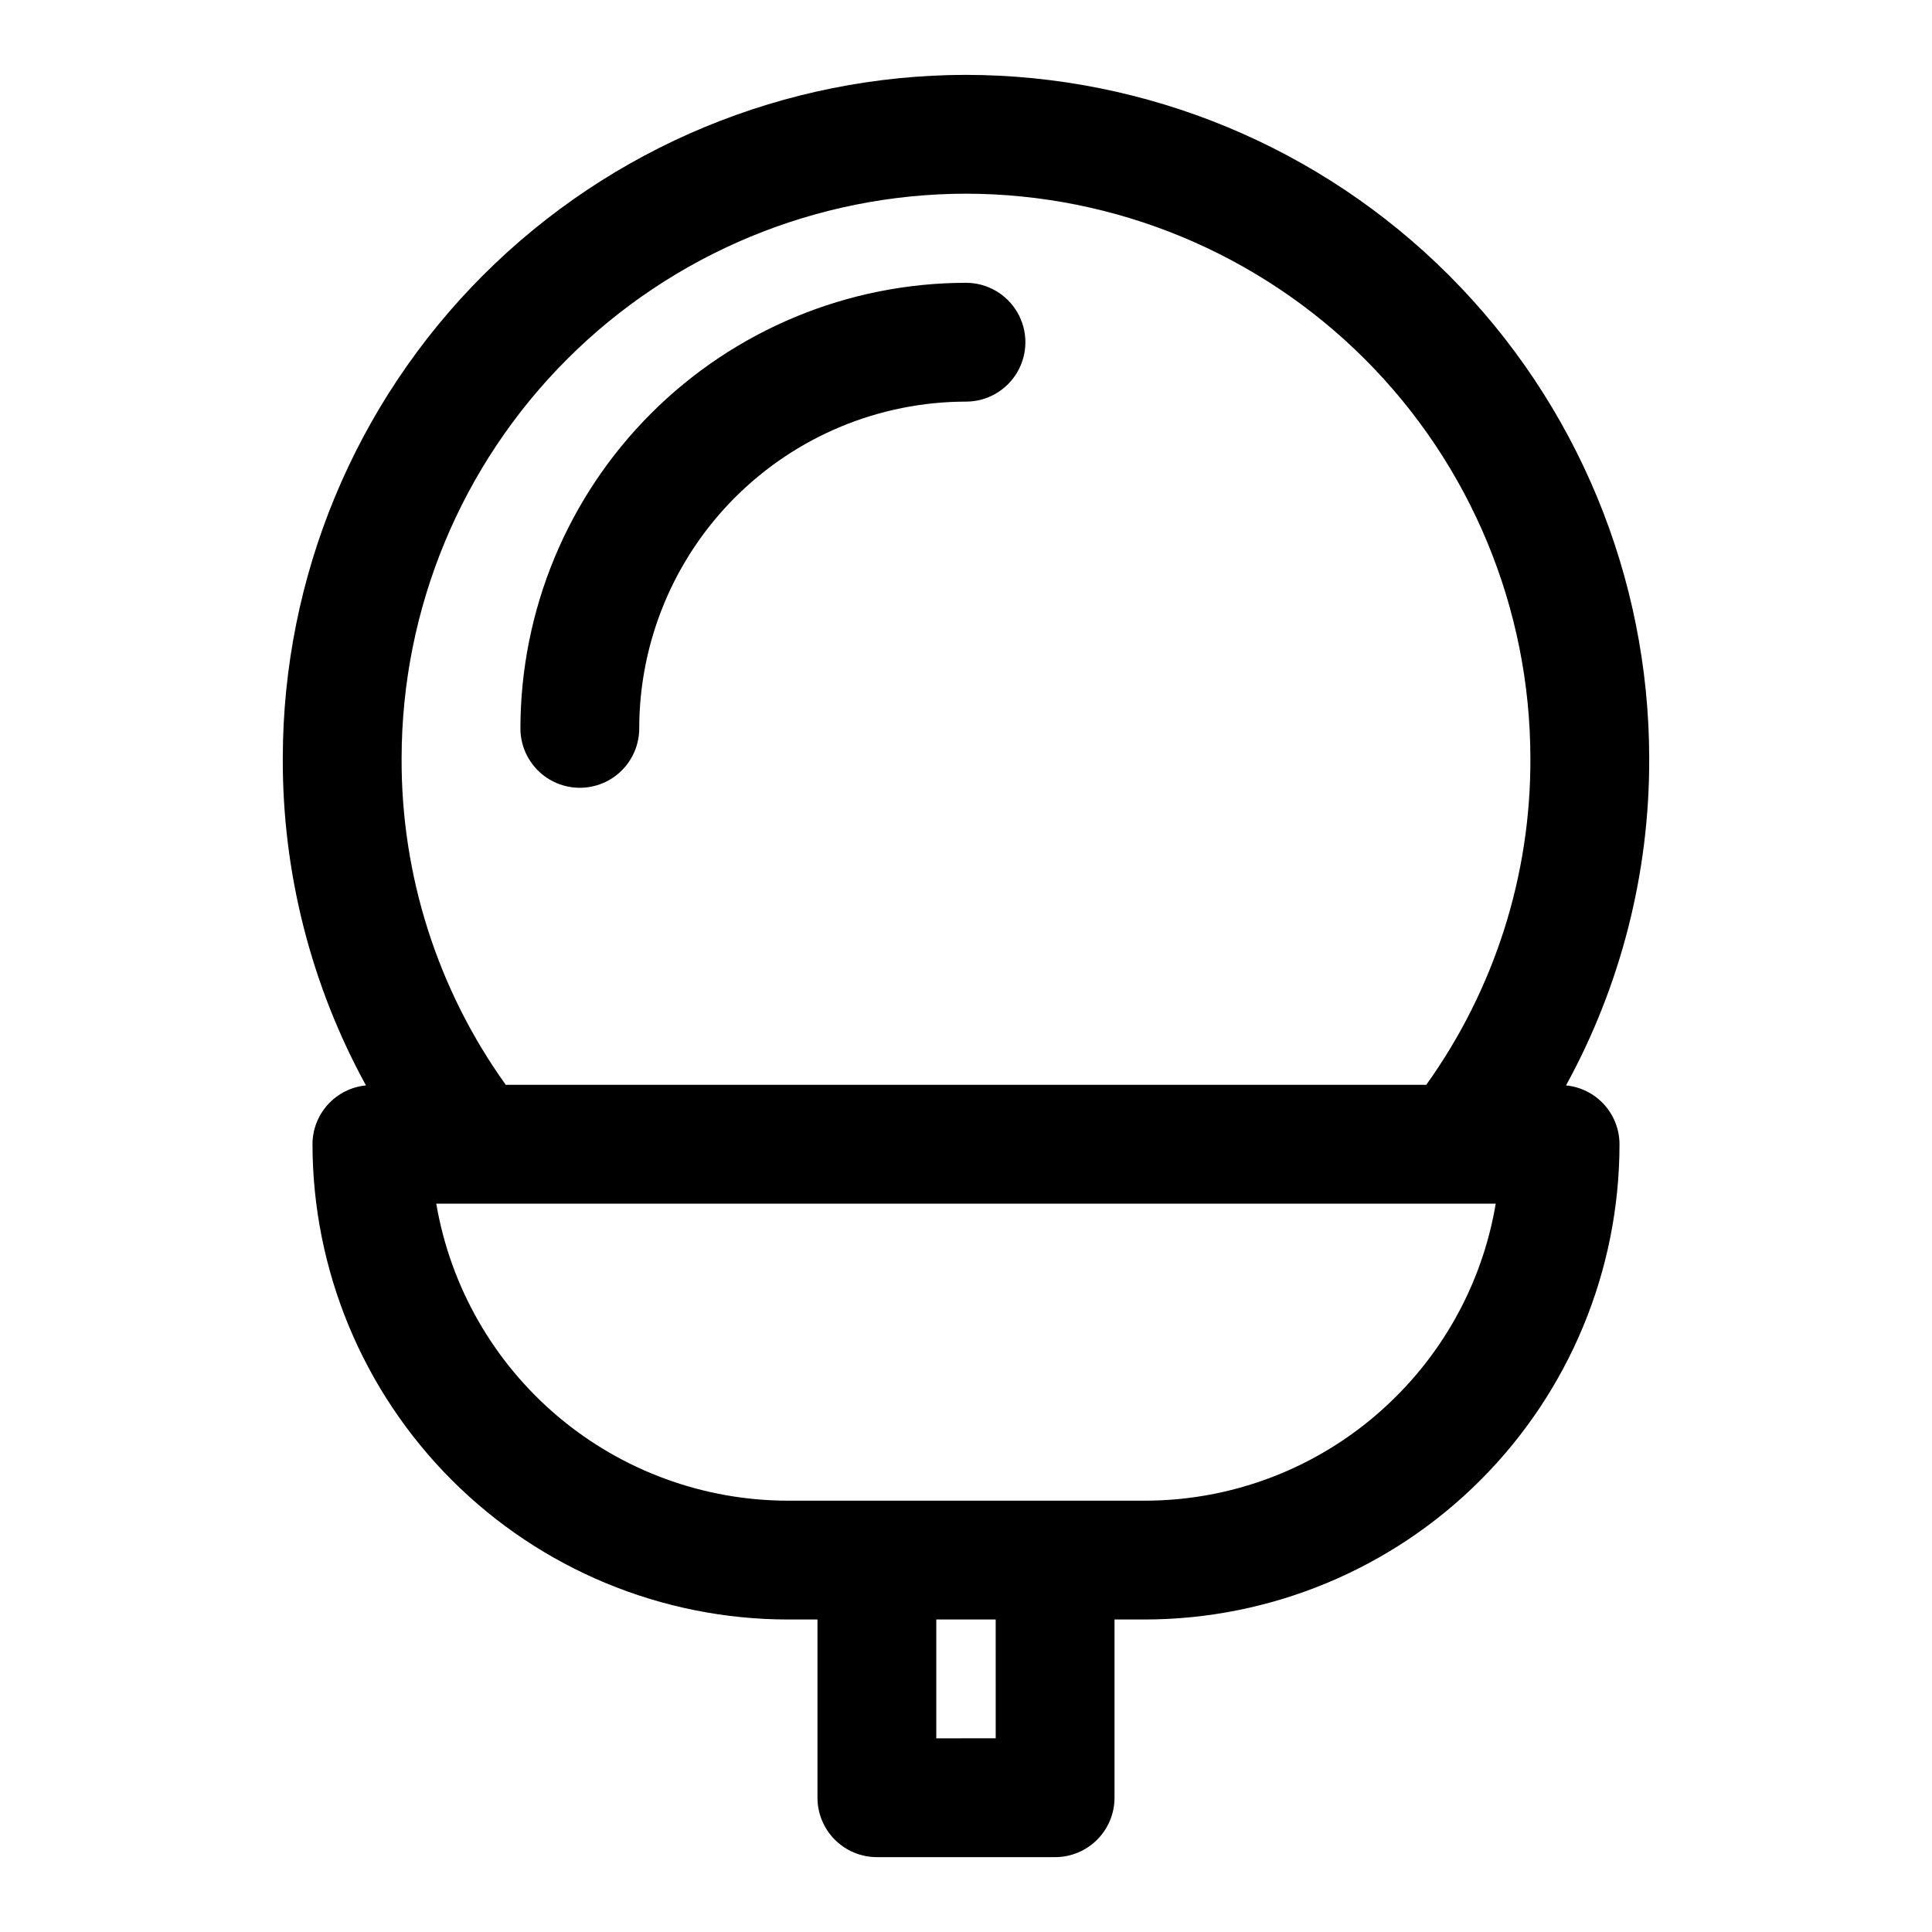 <?xml version="1.0" encoding="UTF-8"?>
<!-- Uploaded to: ICON Repo, www.iconrepo.com, Generator: ICON Repo Mixer Tools -->
<svg fill="#000000" width="800px" height="800px" version="1.1" viewBox="144 144 512 512" xmlns="http://www.w3.org/2000/svg">
 <g>
  <path d="m400 163.84c-48.004 0.055-94.023 19.148-127.97 53.094-33.941 33.941-53.035 79.961-53.09 127.96-0.117 30.316 7.469 60.164 22.043 86.75-3.875 0.375-7.473 2.18-10.09 5.062-2.621 2.879-4.074 6.629-4.082 10.523 0.039 33.395 13.32 65.406 36.934 89.02 23.613 23.613 55.629 36.895 89.02 36.934h7.871v47.23c0 4.176 1.66 8.18 4.613 11.133s6.957 4.613 11.133 4.613h47.23c4.176 0 8.18-1.66 11.133-4.613s4.613-6.957 4.613-11.133v-47.23h7.871c33.406 0 65.441-13.27 89.062-36.891 23.621-23.621 36.891-55.656 36.891-89.062-0.008-3.894-1.461-7.644-4.082-10.523-2.617-2.883-6.215-4.688-10.09-5.062 14.574-26.586 22.16-56.434 22.043-86.75-0.055-48.004-19.148-94.023-53.09-127.96-33.941-33.945-79.965-53.039-127.96-53.094zm0 31.488c39.652 0.047 77.668 15.82 105.71 43.859 28.043 28.039 43.812 66.059 43.859 105.71 0.145 31.051-9.516 61.352-27.598 86.594h-243.94c-18.086-25.242-27.746-55.543-27.602-86.594 0.047-39.652 15.82-77.672 43.859-105.71 28.039-28.039 66.055-43.812 105.71-43.859zm7.871 409.34-15.746 0.004v-31.488h15.742zm106.18-90.66c-17.699 17.762-41.75 27.727-66.824 27.688h-94.465c-22.316-0.031-43.902-7.945-60.949-22.352-17.043-14.406-28.449-34.371-32.199-56.367h280.77c-3.246 19.336-12.453 37.176-26.332 51.031z"/>
  <path d="m297.66 352.77c4.172 0 8.18-1.656 11.133-4.609 2.949-2.953 4.609-6.957 4.609-11.133 0.023-22.961 9.156-44.969 25.391-61.203 16.234-16.234 38.242-25.367 61.203-25.391 5.625 0 10.82-3 13.633-7.871s2.812-10.875 0-15.746-8.008-7.871-13.633-7.871c-31.309 0.035-61.324 12.484-83.461 34.621-22.137 22.137-34.586 52.152-34.621 83.461 0 4.176 1.66 8.18 4.613 11.133 2.949 2.953 6.957 4.609 11.133 4.609z"/>
 </g>
</svg>